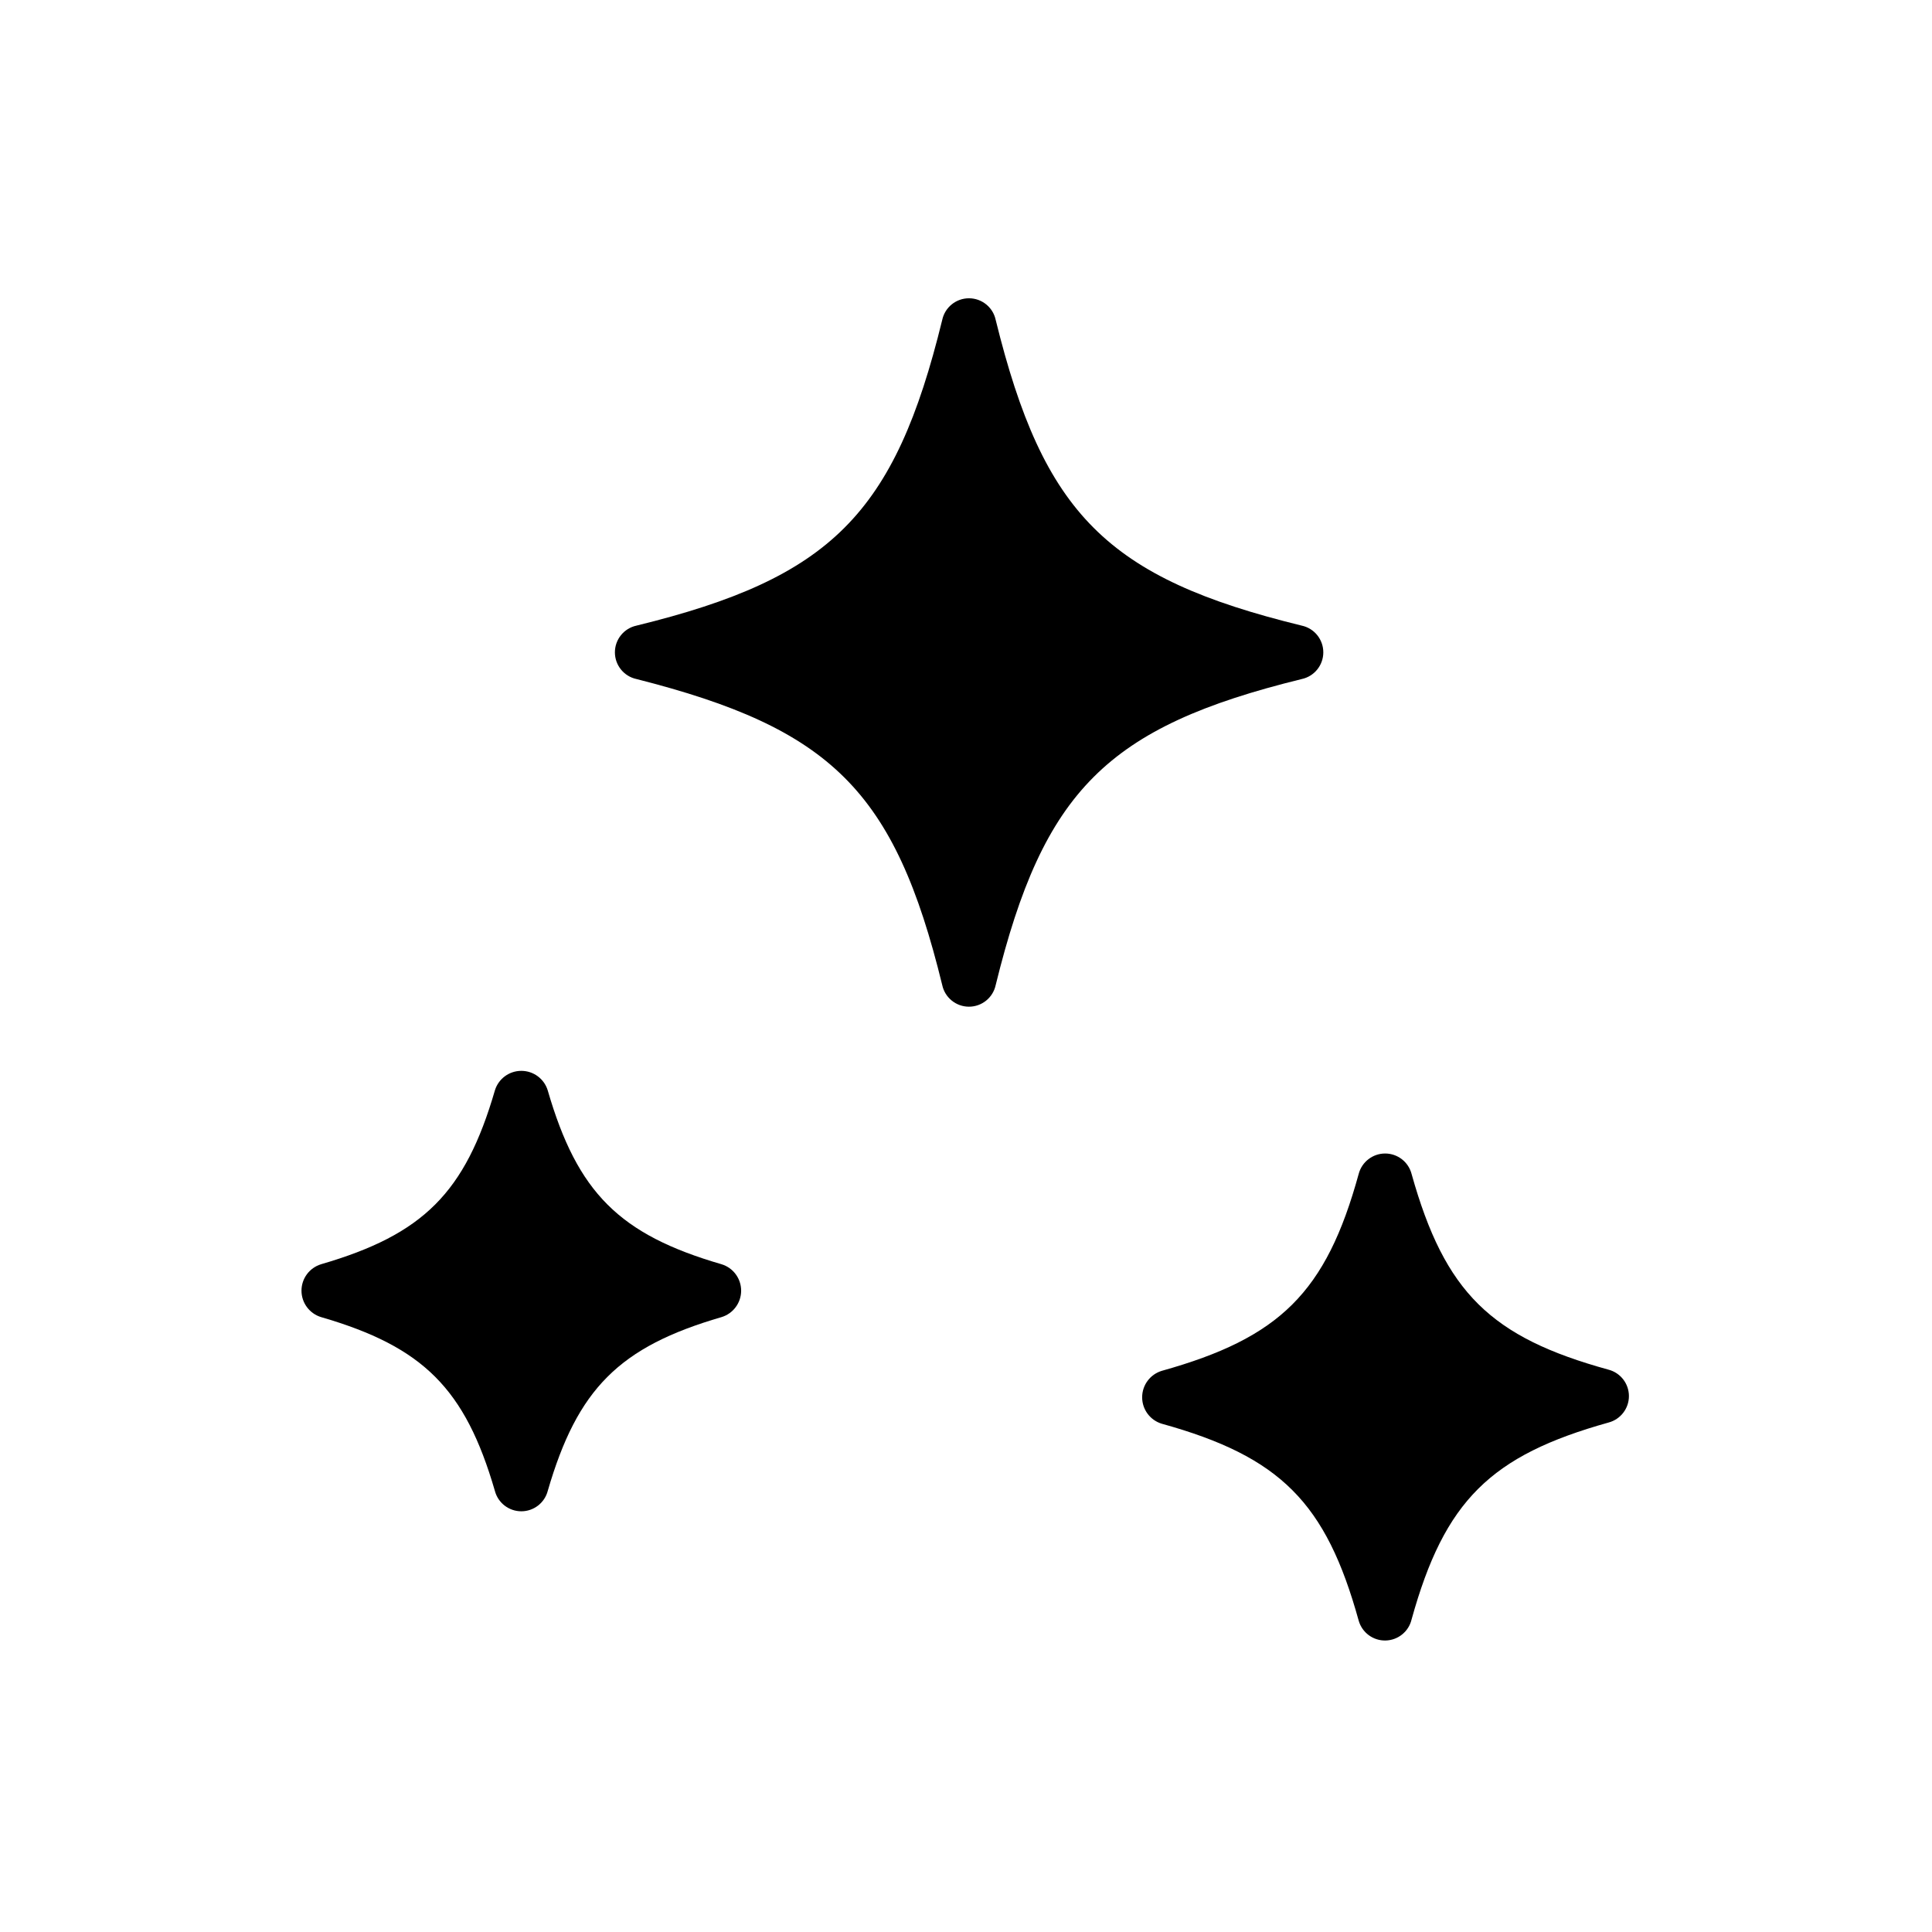 <?xml version="1.0" encoding="UTF-8"?>
<!-- Uploaded to: SVG Repo, www.svgrepo.com, Generator: SVG Repo Mixer Tools -->
<svg fill="#000000" width="800px" height="800px" version="1.1" viewBox="144 144 512 512" xmlns="http://www.w3.org/2000/svg">
 <g>
  <path d="m407.87 405.04c12.676-51.562 29.52-68.406 81.082-81.082 3.348-0.707 5.738-3.664 5.738-7.082 0-3.422-2.391-6.375-5.738-7.086-51.562-12.594-68.406-29.52-81.082-81.004-0.711-3.348-3.664-5.738-7.086-5.738s-6.375 2.391-7.086 5.738c-12.594 51.484-29.52 68.406-81.004 81.004h0.004c-3.348 0.711-5.742 3.664-5.742 7.086 0 3.418 2.394 6.375 5.742 7.082 51.48 13.07 68.406 29.523 81 81.082 0.711 3.348 3.664 5.742 7.086 5.742s6.375-2.394 7.086-5.742z"/>
  <path d="m289.16 539.1c7.871-27.078 18.973-38.18 46.051-46.051 3.086-0.938 5.199-3.781 5.199-7.008 0-3.223-2.113-6.07-5.199-7.004-27.078-7.871-38.18-18.973-46.051-46.051v-0.004c-0.934-3.086-3.781-5.195-7.004-5.195-3.227 0-6.074 2.109-7.008 5.195-7.871 27.078-18.973 38.18-46.051 46.051v0.004c-3.086 0.934-5.199 3.781-5.199 7.004 0 3.227 2.113 6.07 5.199 7.008 27.078 7.871 38.18 18.973 46.051 46.051 0.832 3.184 3.711 5.406 7.008 5.406 3.293 0 6.172-2.223 7.004-5.406z"/>
  <path d="m518.08 573.18c8.738-31.488 20.941-43.453 52.191-52.191 3.188-0.836 5.41-3.715 5.41-7.008s-2.223-6.172-5.41-7.004c-31.172-8.582-43.375-20.391-52.191-51.879-0.832-3.184-3.711-5.406-7.004-5.406s-6.172 2.223-7.008 5.406c-8.66 31.488-20.941 43.453-52.191 52.191-3.086 0.938-5.195 3.781-5.195 7.008 0 3.227 2.109 6.07 5.195 7.004 31.488 8.738 43.531 20.941 52.191 52.191 0.902 3.172 3.832 5.332 7.129 5.258 3.293-0.074 6.125-2.363 6.883-5.57z"/>
 </g>
</svg>